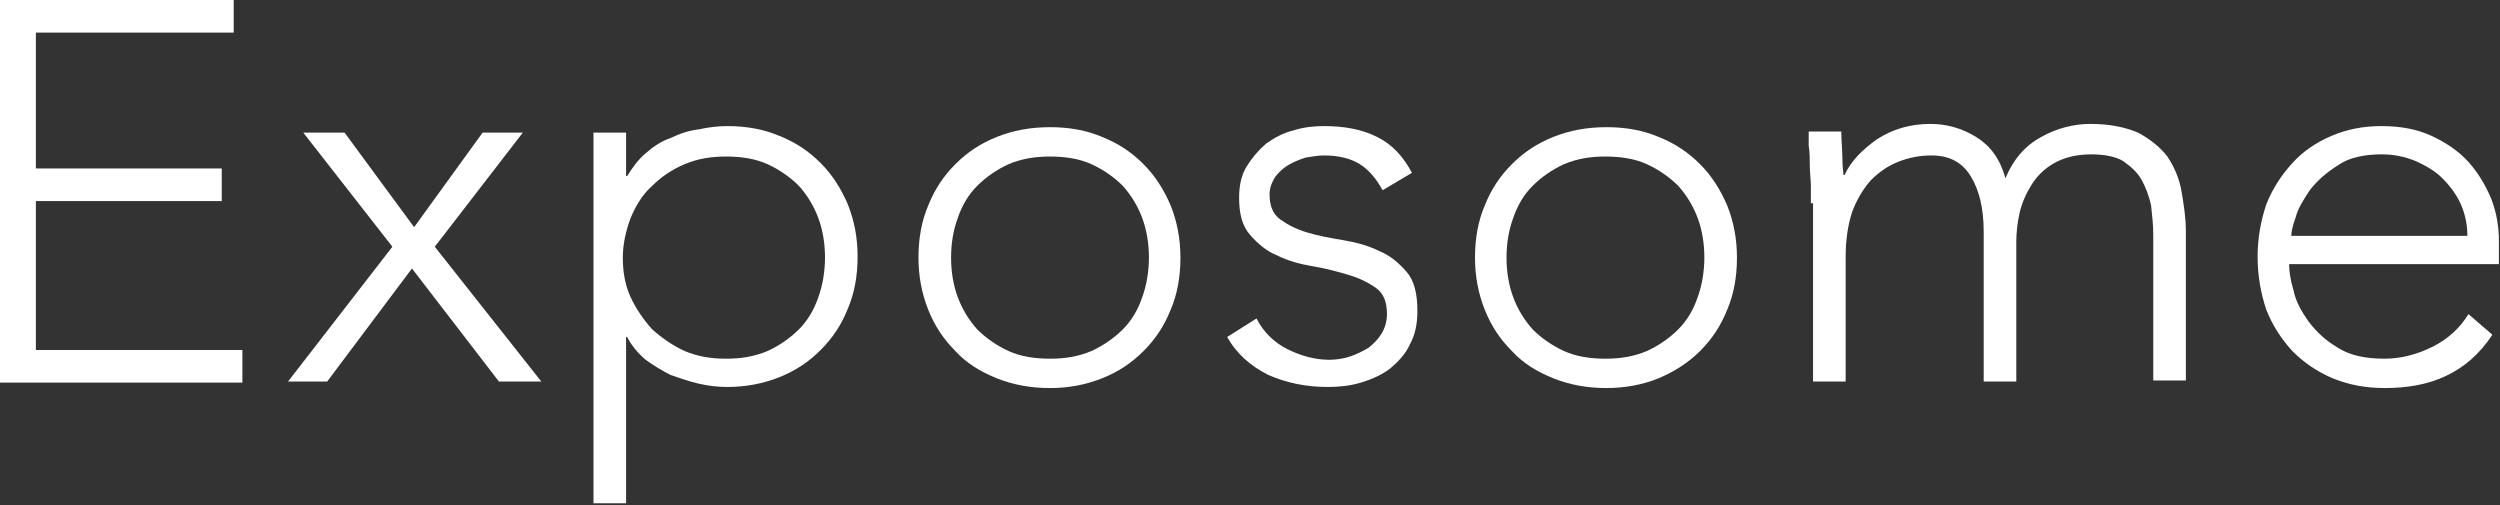 <?xml version="1.0" encoding="utf-8"?>
<!-- Generator: Adobe Illustrator 24.2.3, SVG Export Plug-In . SVG Version: 6.00 Build 0)  -->
<svg version="1.1" id="Layer_1" xmlns="http://www.w3.org/2000/svg" xmlns:xlink="http://www.w3.org/1999/xlink" x="0px" y="0px"
	 viewBox="0 0 230 46.5" style="enable-background:new 0 0 230 46.5;" xml:space="preserve">
<rect x="0" y="0" width="230" height="46.5" fill="#333333" stroke="none"/>
<style type="text/css">
	.st0{fill:#FFFFFF;}
</style>
<g>
	<path class="st0" d="M0,0h21.5v3H3.3v12.5h17.1v3H3.3v13.7h19v3H0V0z"/>
	<path class="st0" d="M36.1,22.7l-8.2-10.5h3.8l6.4,8.7l6.3-8.7h3.7L40,22.7l9.8,12.4h-3.9l-8-10.4l-7.8,10.4h-3.6L36.1,22.7z"/>
	<path class="st0" d="M54.6,12.2h3v4h0.1c0.5-0.8,1-1.5,1.7-2.1c0.7-0.6,1.4-1.1,2.3-1.4c0.8-0.4,1.7-0.7,2.6-0.8
		c0.9-0.2,1.8-0.3,2.6-0.3c1.8,0,3.4,0.3,4.8,0.9c1.5,0.6,2.7,1.4,3.8,2.5c1.1,1.1,1.9,2.4,2.5,3.8c0.6,1.5,0.9,3.1,0.9,4.8
		c0,1.8-0.3,3.4-0.9,4.8c-0.6,1.5-1.4,2.7-2.5,3.8c-1.1,1.1-2.3,1.9-3.8,2.5c-1.5,0.6-3.1,0.9-4.8,0.9c-0.9,0-1.7-0.1-2.6-0.3
		c-0.9-0.2-1.7-0.5-2.6-0.8c-0.8-0.4-1.6-0.9-2.3-1.4c-0.7-0.6-1.3-1.3-1.7-2.1h-0.1v15.3h-3V12.2z M57.3,23.7
		c0,1.3,0.2,2.5,0.7,3.6c0.5,1.1,1.2,2.1,2,3c0.9,0.8,1.9,1.5,3,2c1.2,0.5,2.4,0.7,3.8,0.7c1.4,0,2.6-0.2,3.8-0.7
		c1.1-0.5,2.1-1.2,2.9-2c0.8-0.8,1.4-1.8,1.8-3c0.4-1.1,0.6-2.4,0.6-3.6c0-1.3-0.2-2.5-0.6-3.6c-0.4-1.1-1-2.1-1.8-3
		c-0.8-0.8-1.8-1.5-2.9-2c-1.1-0.5-2.4-0.7-3.8-0.7c-1.4,0-2.6,0.2-3.8,0.7c-1.2,0.5-2.2,1.2-3,2c-0.9,0.8-1.5,1.8-2,3
		C57.6,21.2,57.3,22.4,57.3,23.7z"/>
	<path class="st0" d="M84.5,23.7c0-1.8,0.3-3.4,0.9-4.8c0.6-1.5,1.4-2.7,2.5-3.8c1.1-1.1,2.3-1.9,3.8-2.5c1.5-0.6,3.1-0.9,4.9-0.9
		c1.8,0,3.4,0.3,4.8,0.9c1.5,0.6,2.7,1.4,3.8,2.5c1.1,1.1,1.9,2.4,2.5,3.8c0.6,1.5,0.9,3.1,0.9,4.8c0,1.8-0.3,3.4-0.9,4.8
		c-0.6,1.5-1.4,2.7-2.5,3.8c-1.1,1.1-2.3,1.9-3.8,2.5c-1.5,0.6-3.1,0.9-4.8,0.9c-1.8,0-3.4-0.3-4.9-0.9c-1.5-0.6-2.8-1.4-3.8-2.5
		c-1.1-1.1-1.9-2.3-2.5-3.8C84.8,27,84.5,25.4,84.5,23.7z M87.5,23.7c0,1.3,0.2,2.5,0.6,3.6c0.4,1.1,1,2.1,1.8,3
		c0.8,0.8,1.8,1.5,2.9,2c1.1,0.5,2.4,0.7,3.8,0.7s2.6-0.2,3.8-0.7c1.1-0.5,2.1-1.2,2.9-2c0.8-0.8,1.4-1.8,1.8-3
		c0.4-1.1,0.6-2.4,0.6-3.6c0-1.3-0.2-2.5-0.6-3.6c-0.4-1.1-1-2.1-1.8-3c-0.8-0.8-1.8-1.5-2.9-2c-1.1-0.5-2.4-0.7-3.8-0.7
		s-2.6,0.2-3.8,0.7c-1.1,0.5-2.1,1.2-2.9,2c-0.8,0.8-1.4,1.8-1.8,3C87.7,21.2,87.5,22.4,87.5,23.7z"/>
	<path class="st0" d="M115.6,29.3c0.6,1.2,1.6,2.2,2.8,2.8c1.2,0.6,2.5,1,3.9,1c0.6,0,1.3-0.1,1.9-0.3c0.6-0.2,1.2-0.5,1.7-0.8
		c0.5-0.4,0.9-0.8,1.2-1.3c0.3-0.5,0.5-1.1,0.5-1.8c0-1.1-0.3-1.9-1-2.4c-0.7-0.5-1.5-0.9-2.5-1.2c-1-0.3-2.1-0.6-3.3-0.8
		c-1.2-0.2-2.3-0.5-3.3-1c-1-0.4-1.8-1.1-2.5-1.9c-0.7-0.8-1-1.9-1-3.4c0-1.1,0.2-2.1,0.7-2.9c0.5-0.8,1.1-1.5,1.8-2.1
		c0.7-0.5,1.6-1,2.5-1.2c0.9-0.3,1.9-0.4,2.8-0.4c1.9,0,3.5,0.3,4.9,1s2.4,1.8,3.2,3.3l-2.7,1.6c-0.6-1.1-1.3-1.9-2.1-2.4
		c-0.8-0.5-1.9-0.8-3.3-0.8c-0.5,0-1.1,0.1-1.7,0.2c-0.6,0.2-1.1,0.4-1.6,0.7c-0.5,0.3-0.9,0.7-1.2,1.1c-0.3,0.5-0.5,1-0.5,1.6
		c0,1,0.3,1.8,1,2.3c0.7,0.5,1.5,0.9,2.5,1.2c1,0.3,2.1,0.5,3.3,0.7c1.2,0.2,2.3,0.5,3.3,1c1,0.4,1.8,1.1,2.5,1.9c0.7,0.8,1,2,1,3.6
		c0,1.2-0.2,2.2-0.7,3.1c-0.4,0.9-1.1,1.6-1.8,2.2c-0.8,0.6-1.7,1-2.7,1.3c-1,0.3-2,0.4-3.1,0.4c-2,0-3.8-0.4-5.4-1.1
		c-1.6-0.8-2.9-1.9-3.8-3.5L115.6,29.3z"/>
	<path class="st0" d="M135.7,23.7c0-1.8,0.3-3.4,0.9-4.8c0.6-1.5,1.4-2.7,2.5-3.8c1.1-1.1,2.3-1.9,3.8-2.5s3.1-0.9,4.9-0.9
		c1.8,0,3.4,0.3,4.8,0.9c1.5,0.6,2.7,1.4,3.8,2.5c1.1,1.1,1.9,2.4,2.5,3.8c0.6,1.5,0.9,3.1,0.9,4.8c0,1.8-0.3,3.4-0.9,4.8
		c-0.6,1.5-1.4,2.7-2.5,3.8c-1.1,1.1-2.4,1.9-3.8,2.5c-1.5,0.6-3.1,0.9-4.8,0.9c-1.8,0-3.4-0.3-4.9-0.9c-1.5-0.6-2.8-1.4-3.8-2.5
		c-1.1-1.1-1.9-2.3-2.5-3.8C136,27,135.7,25.4,135.7,23.7z M138.6,23.7c0,1.3,0.2,2.5,0.6,3.6c0.4,1.1,1,2.1,1.8,3
		c0.8,0.8,1.8,1.5,2.9,2c1.1,0.5,2.4,0.7,3.8,0.7c1.4,0,2.6-0.2,3.8-0.7c1.1-0.5,2.1-1.2,2.9-2c0.8-0.8,1.4-1.8,1.8-3
		c0.4-1.1,0.6-2.4,0.6-3.6c0-1.3-0.2-2.5-0.6-3.6c-0.4-1.1-1-2.1-1.8-3c-0.8-0.8-1.8-1.5-2.9-2c-1.1-0.5-2.4-0.7-3.8-0.7
		c-1.4,0-2.6,0.2-3.8,0.7c-1.1,0.5-2.1,1.2-2.9,2c-0.8,0.8-1.4,1.8-1.8,3C138.8,21.2,138.6,22.4,138.6,23.7z"/>
	<path class="st0" d="M166.6,18.7c0-0.4,0-1,0-1.6c0-0.6-0.1-1.2-0.1-1.9c0-0.6,0-1.2-0.1-1.8c0-0.5,0-1,0-1.3h3
		c0,0.9,0.1,1.7,0.1,2.5c0,0.8,0.1,1.3,0.1,1.5h0.1c0.6-1.3,1.6-2.3,3-3.3c1.4-0.9,3-1.4,4.9-1.4c1.5,0,2.9,0.4,4.2,1.2
		c1.3,0.8,2.2,2,2.7,3.8c0.7-1.7,1.8-3,3.3-3.8c1.4-0.8,3-1.2,4.5-1.2c1.8,0,3.2,0.3,4.4,0.8c1.1,0.6,2,1.3,2.7,2.2
		c0.6,0.9,1.1,2,1.3,3.2c0.2,1.2,0.4,2.4,0.4,3.7v13.7h-3V21.6c0-0.9-0.1-1.8-0.2-2.7c-0.2-0.9-0.5-1.7-0.9-2.4
		c-0.4-0.7-1-1.2-1.7-1.7c-0.7-0.4-1.7-0.6-2.9-0.6c-1.4,0-2.5,0.3-3.4,0.8c-0.9,0.5-1.6,1.2-2.1,2c-0.5,0.8-0.9,1.7-1.1,2.6
		c-0.2,0.9-0.3,1.8-0.3,2.6v12.9h-3V21.3c0-2.1-0.4-3.8-1.2-5.1c-0.8-1.3-2-1.9-3.6-1.9c-1.1,0-2.1,0.2-3.1,0.6
		c-1,0.4-1.8,1-2.5,1.7c-0.7,0.8-1.3,1.8-1.7,2.9c-0.4,1.2-0.6,2.6-0.6,4.1v11.5h-3V18.7z"/>
	<path class="st0" d="M229.3,30.8c-1.2,1.8-2.6,3-4.3,3.8c-1.7,0.8-3.6,1.1-5.6,1.1c-1.8,0-3.3-0.3-4.8-0.9
		c-1.4-0.6-2.6-1.4-3.7-2.5c-1-1.1-1.8-2.3-2.4-3.8c-0.5-1.5-0.8-3.1-0.8-4.9c0-1.7,0.3-3.3,0.8-4.8c0.6-1.5,1.4-2.7,2.4-3.8
		c1-1.1,2.2-1.9,3.6-2.5c1.4-0.6,2.9-0.9,4.6-0.9c1.8,0,3.3,0.3,4.6,0.9c1.3,0.6,2.5,1.4,3.4,2.4c0.9,1,1.6,2.2,2.1,3.4
		c0.5,1.3,0.7,2.6,0.7,3.9v2.1h-19.3c0,0.6,0.1,1.4,0.4,2.4c0.2,1,0.7,1.9,1.4,2.9c0.7,0.9,1.5,1.7,2.7,2.4c1.1,0.7,2.5,1,4.3,1
		c1.5,0,3-0.4,4.4-1.1c1.4-0.7,2.5-1.7,3.3-3L229.3,30.8z M227,21.7c0-1-0.2-2-0.6-2.9c-0.4-0.9-1-1.7-1.7-2.4
		c-0.7-0.7-1.6-1.2-2.5-1.6c-1-0.4-2-0.6-3.1-0.6c-1.6,0-3,0.3-4,1c-1.1,0.7-1.9,1.4-2.6,2.3c-0.6,0.9-1.1,1.7-1.3,2.5
		c-0.3,0.8-0.4,1.4-0.4,1.7H227z"/>
</g>
</svg>
